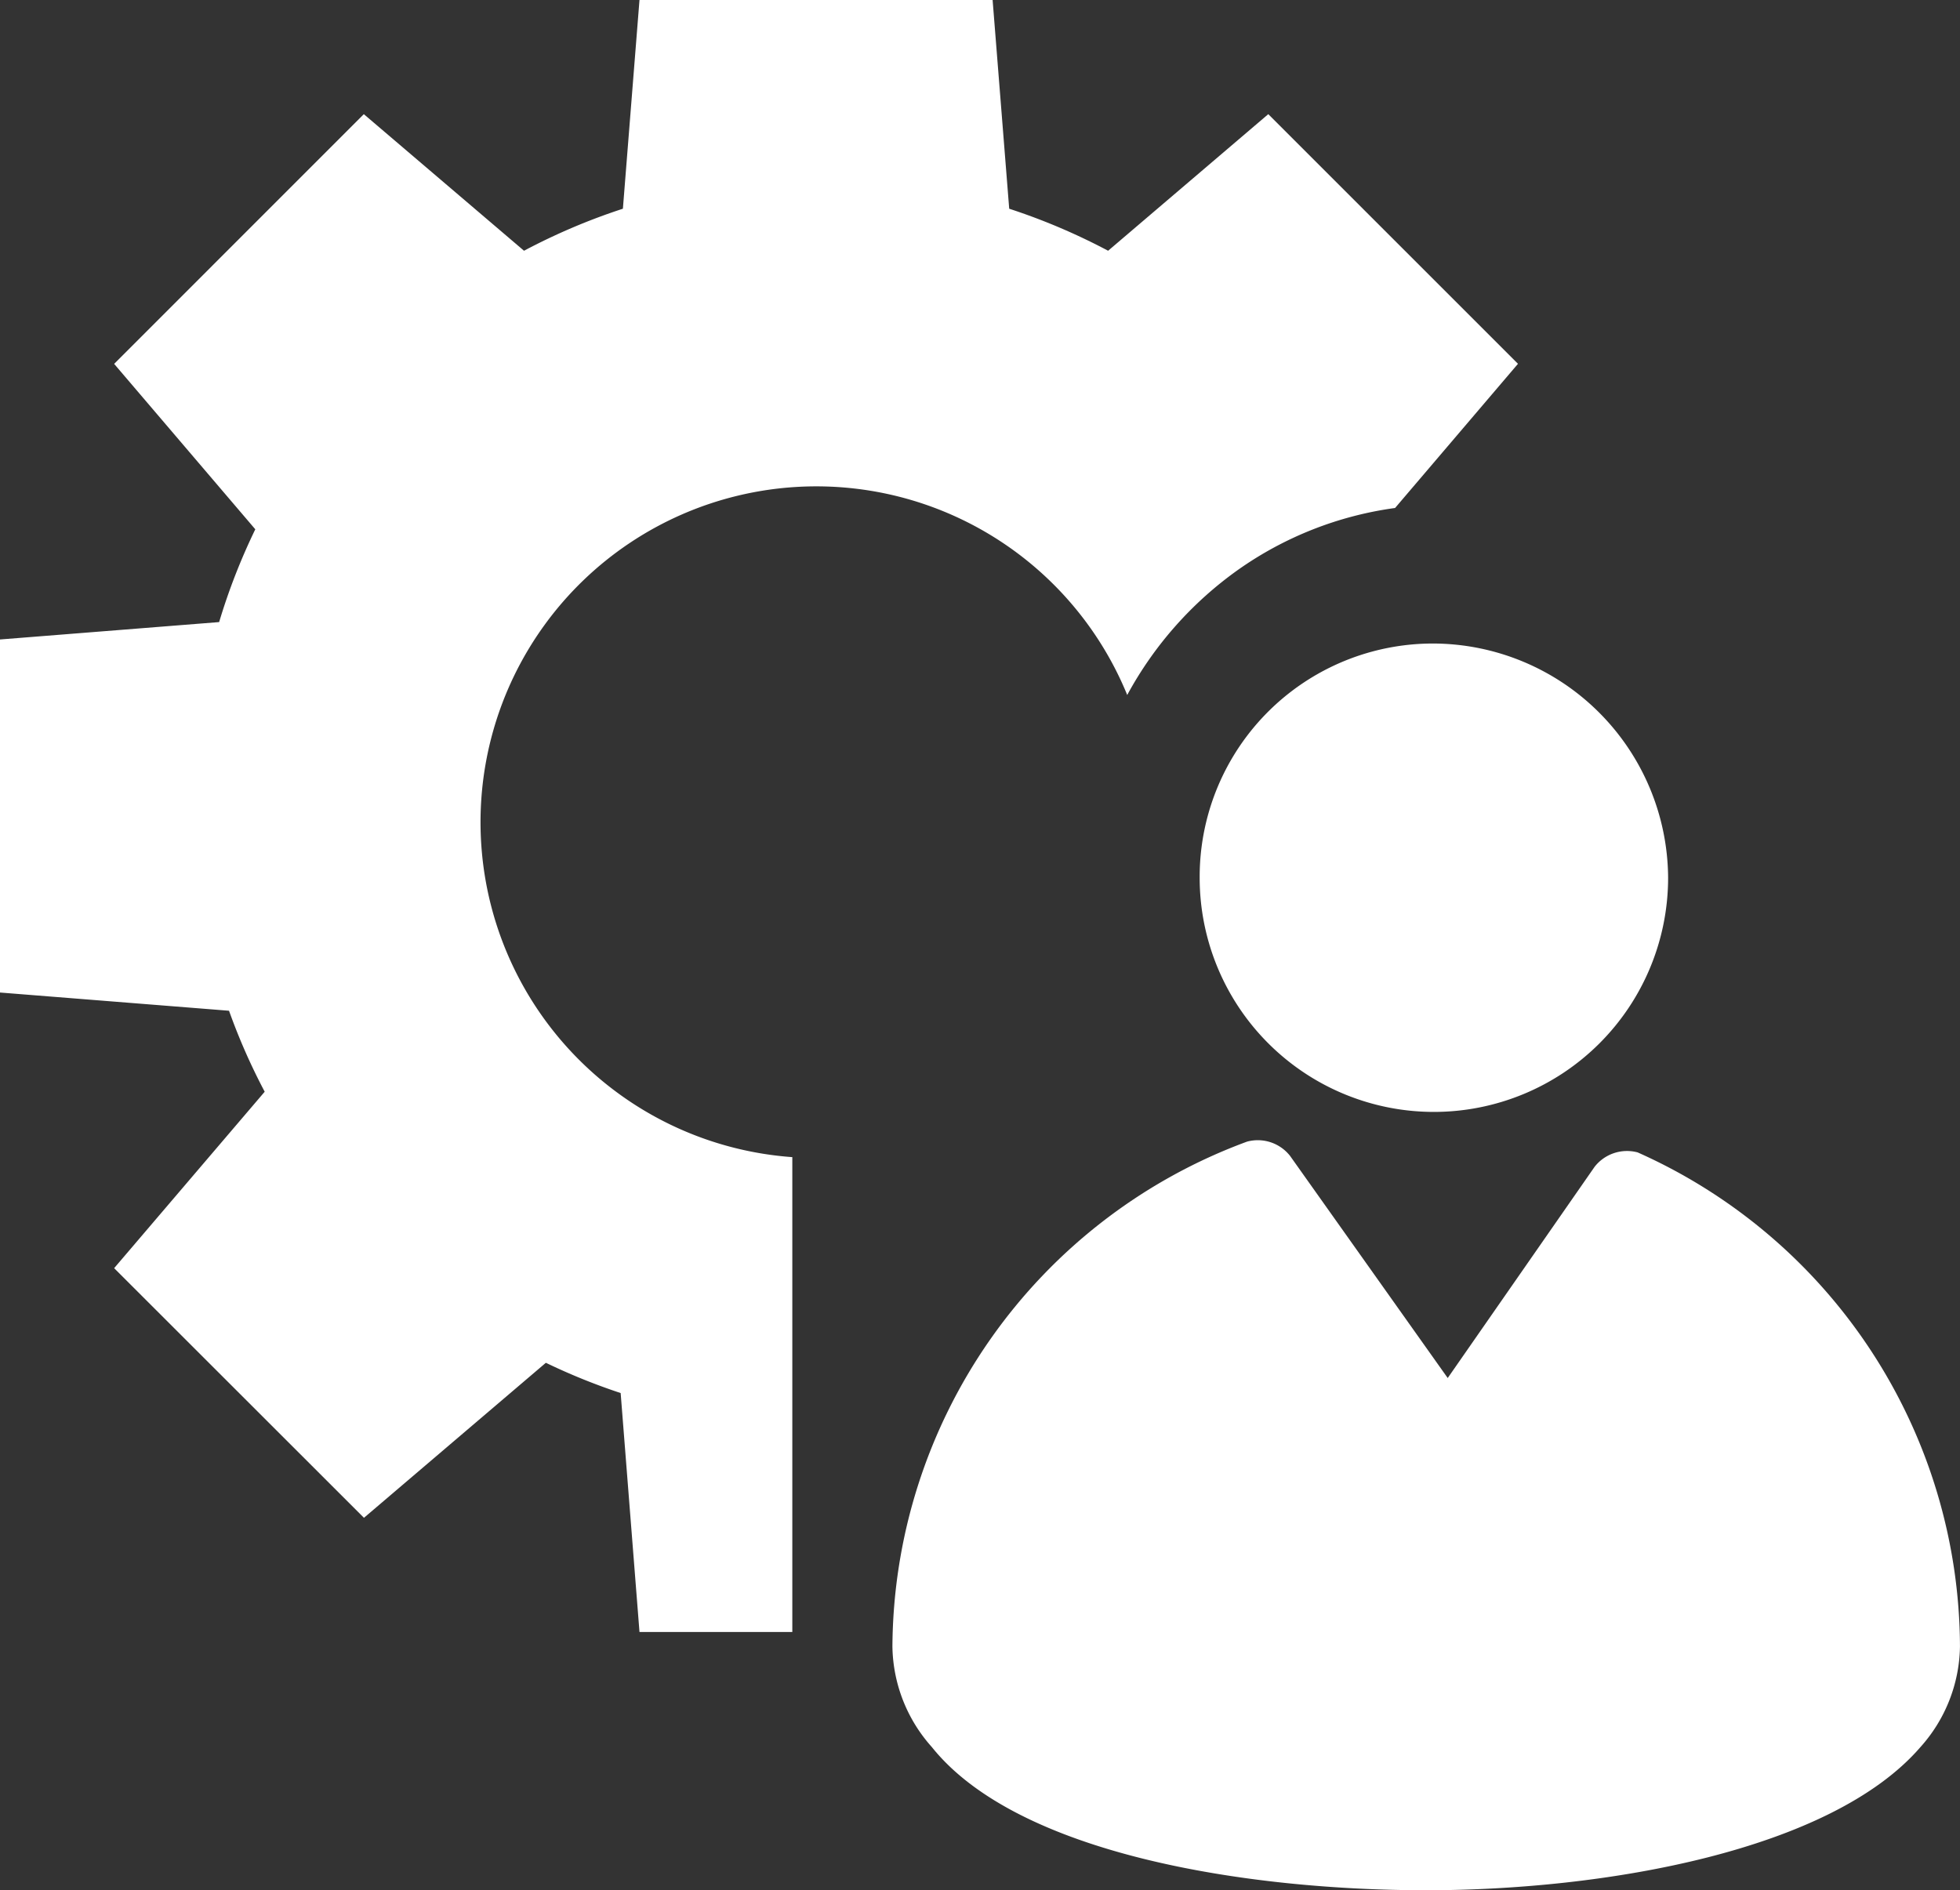 <svg xmlns="http://www.w3.org/2000/svg" width="63.791" height="61.53" viewBox="0 0 63.791 61.53">
  <rect x="0" y="0" width="63.791" height="61.53" fill="#333333" stroke="none"/>
  <path fill="white" id="Union_21" data-name="Union 21" d="M30.327,58.866A5.009,5.009,0,0,1,29.045,55.6a17.627,17.627,0,0,1,11.543-16.44,1.337,1.337,0,0,1,1.4.466l5.13,7.229L51.9,39.978a1.339,1.339,0,0,1,1.4-.467A17.676,17.676,0,0,1,63.79,55.6a5.009,5.009,0,0,1-1.283,3.264c-2.915,3.381-10.26,4.664-16.09,4.664S33.125,62.365,30.327,58.866Zm-4.547-3.745H20.813L20.2,47.344a20.17,20.17,0,0,1-2.434-.985l-5.92,5.046L3.715,43.279l4.9-5.743A20.071,20.071,0,0,1,7.454,34.9L0,34.307V22.815l7.132-.566a20.25,20.25,0,0,1,1.177-3.02L3.715,13.844l8.126-8.128,5.214,4.446a20.249,20.249,0,0,1,3.218-1.368L20.813,2H32.306l.54,6.794a20.282,20.282,0,0,1,3.219,1.368l5.213-4.446,8.127,8.126-4,4.693A11.562,11.562,0,0,0,40.3,20.544a12.024,12.024,0,0,0-3.613,4.078,10.931,10.931,0,1,0-10.9,15.043V55.121h0ZM39.045,30.57a7.592,7.592,0,0,1,7.623-7.623,7.669,7.669,0,0,1,7.623,7.623,7.623,7.623,0,1,1-15.246,0Z" transform="translate(0 -2)"/>
</svg>
